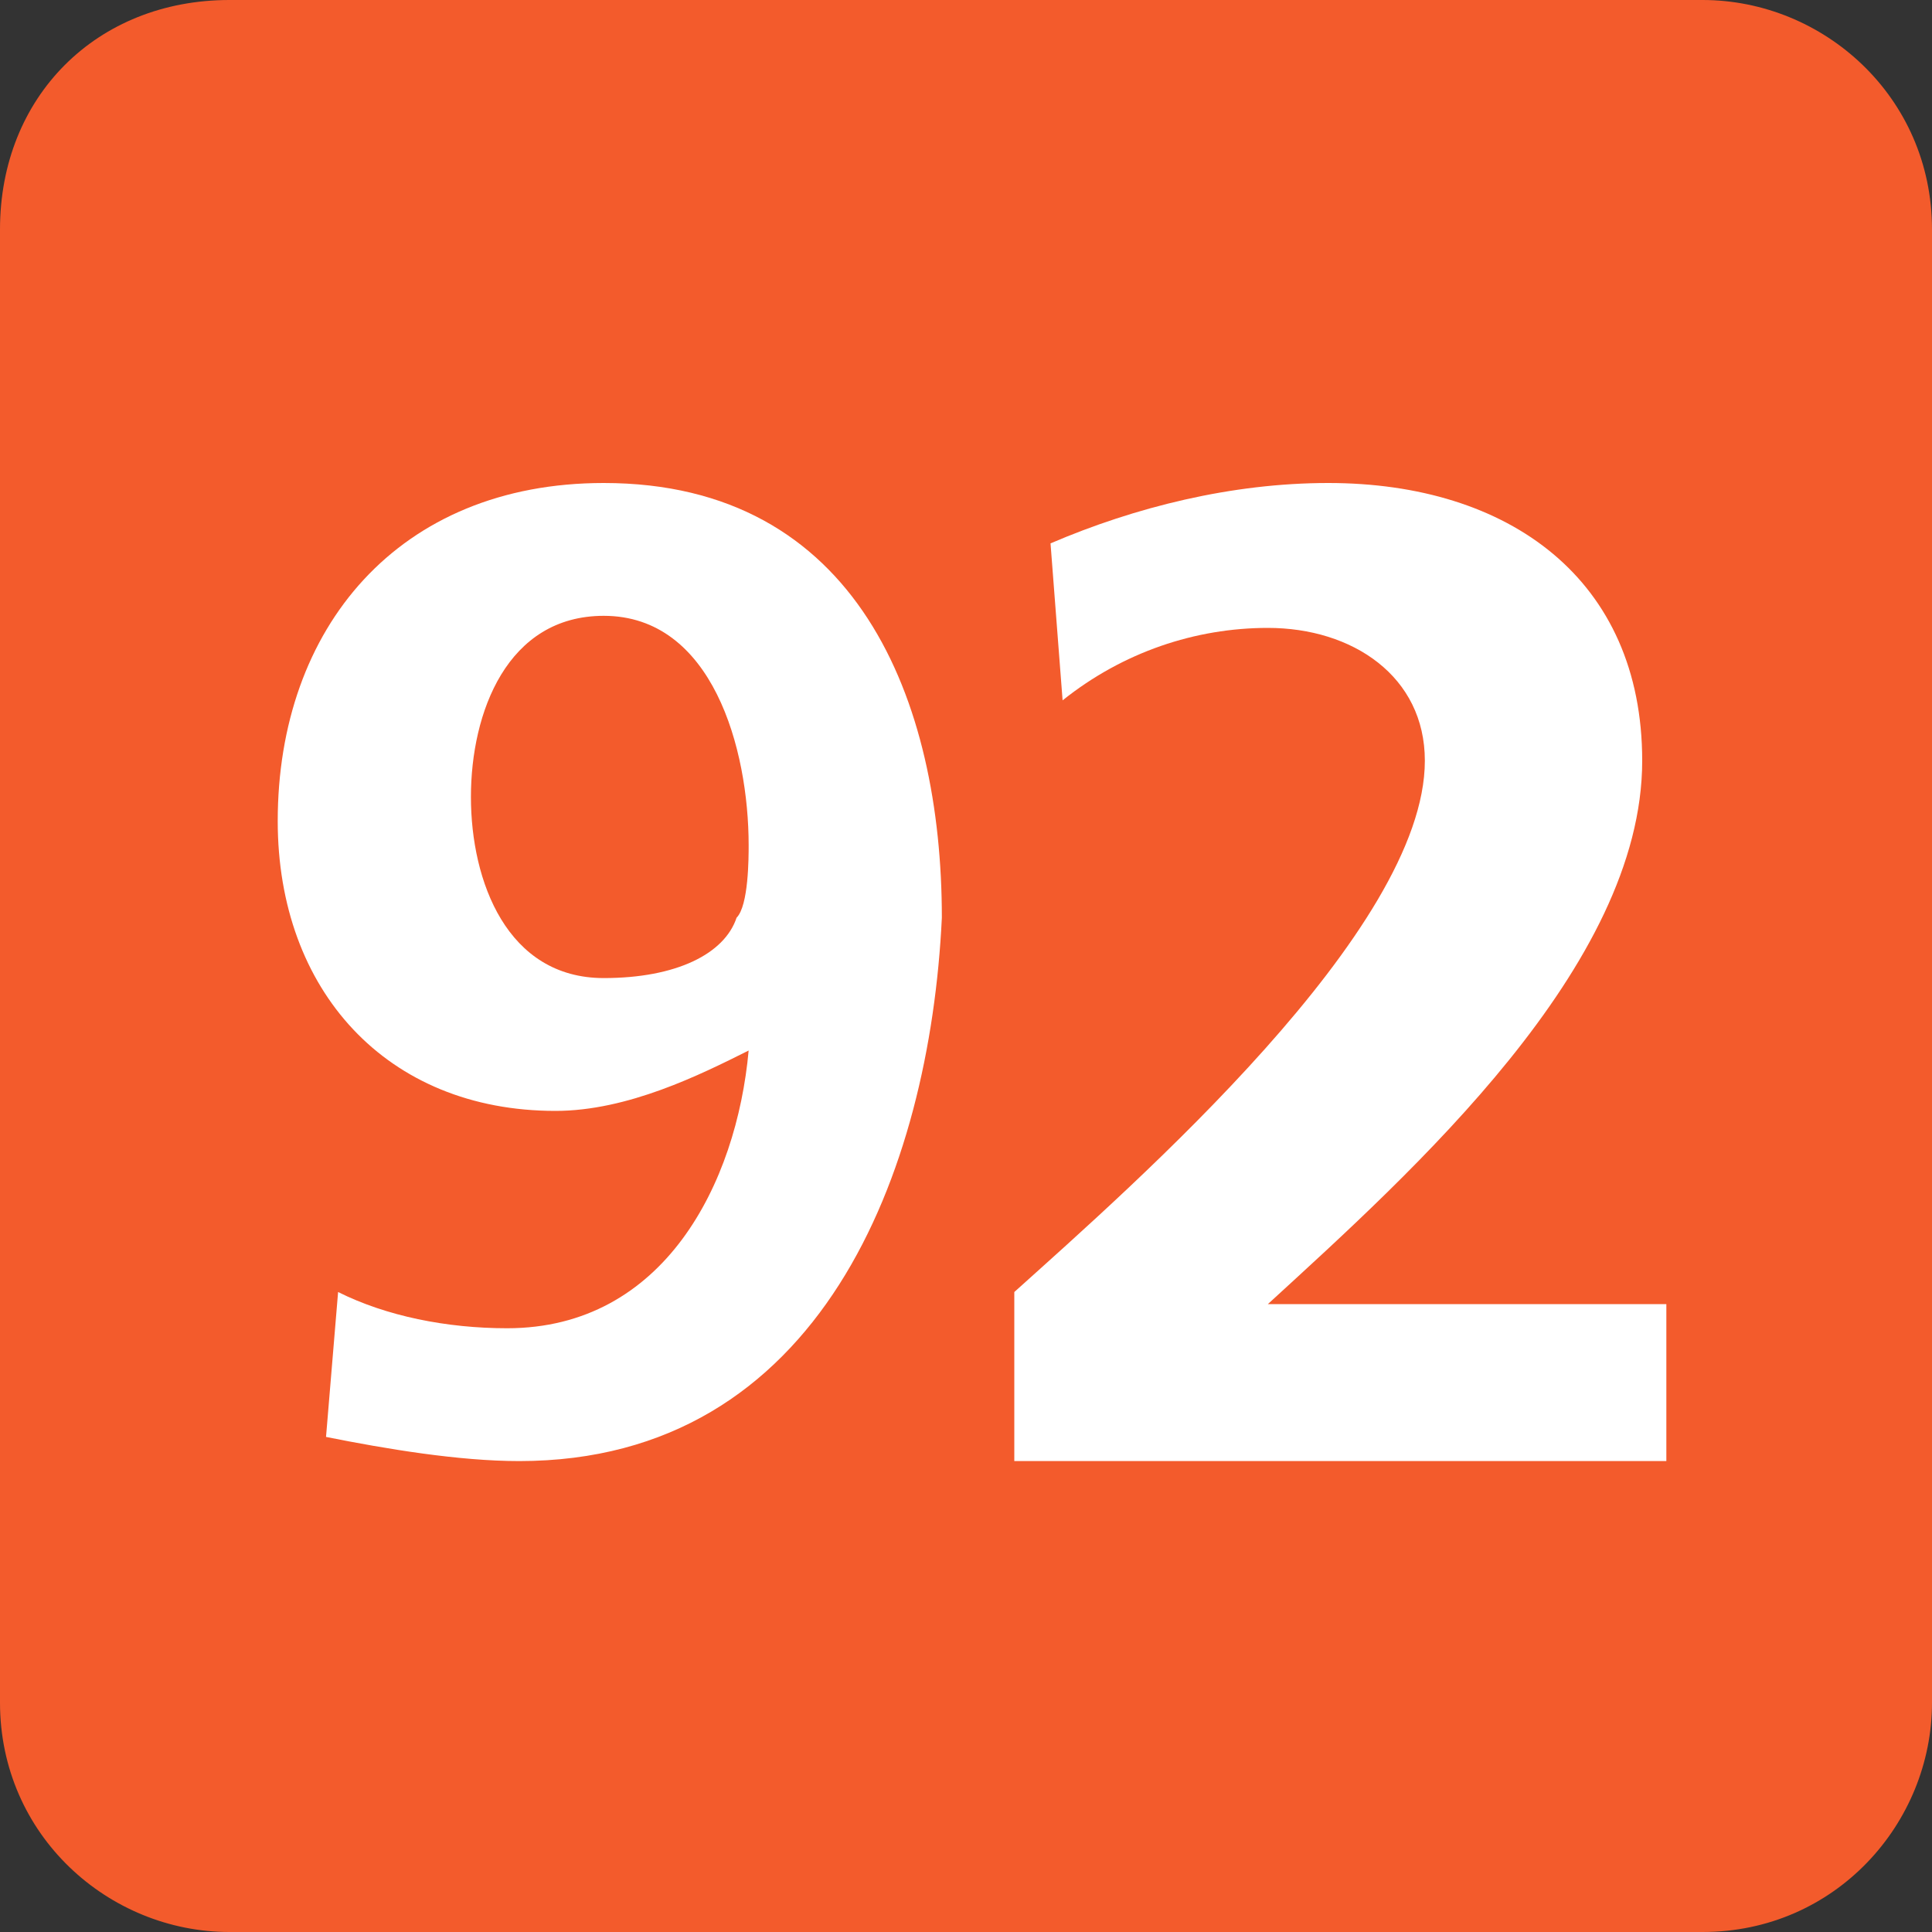 <?xml version="1.0" encoding="utf-8"?>
<!-- Generator: Adobe Illustrator 19.2.1, SVG Export Plug-In . SVG Version: 6.00 Build 0)  -->
<svg version="1.1" id="Calque_1" xmlns="http://www.w3.org/2000/svg" xmlns:xlink="http://www.w3.org/1999/xlink" x="0px" y="0px"
	 viewBox="0 0 16 16" style="enable-background:new 0 0 16 16;" xml:space="preserve">
<rect x="0" y="0" width="16" height="16" fill="#333333" stroke="none"/>
<style type="text/css">
	.st0{clip-path:url(#SVGID_2_);fill:#F35B2C;}
	.st1{clip-path:url(#SVGID_2_);fill:#FFFFFF;}
</style>
<g>
	<defs>
		<rect id="SVGID_1_" width="16" height="16"/>
	</defs>
	<clipPath id="SVGID_2_">
		<use xlink:href="#SVGID_1_"  style="overflow:visible;"/>
	</clipPath>
	<path class="st0" d="M16,14.1c0,1-0.8,1.9-1.9,1.9H1.9c-1,0-1.9-0.8-1.9-1.9V1.9C0,0.8,0.8,0,1.9,0h12.2c1,0,1.9,0.8,1.9,1.9V14.1z
		"/>
	<path class="st1" d="M4.3,12.1c-0.5,0-1.1-0.1-1.6-0.2l0.1-1.2c0.4,0.2,0.9,0.3,1.4,0.3c1.3,0,1.9-1.2,2-2.3l0,0
		C5.8,8.9,5.2,9.2,4.6,9.2c-1.4,0-2.3-1-2.3-2.4c0-1.6,1-2.8,2.7-2.8c2.1,0,2.8,1.8,2.8,3.6C7.7,9.7,6.8,12.1,4.3,12.1 M5,5.1
		c-0.8,0-1.1,0.8-1.1,1.5c0,0.7,0.3,1.5,1.1,1.5c0.6,0,1-0.2,1.1-0.5c0.1-0.1,0.1-0.5,0.1-0.6C6.2,6.2,5.9,5.1,5,5.1"/>
	<path class="st1" d="M8.4,11.9v-1.2c1-0.9,3.4-3,3.4-4.4c0-0.7-0.6-1.1-1.3-1.1c-0.6,0-1.2,0.2-1.7,0.6L8.7,4.5
		c0.7-0.3,1.5-0.5,2.3-0.5c1.5,0,2.6,0.8,2.6,2.3c0,1.7-1.9,3.4-3.1,4.5h3.3v1.3H8.4z"/>
</g>
</svg>
